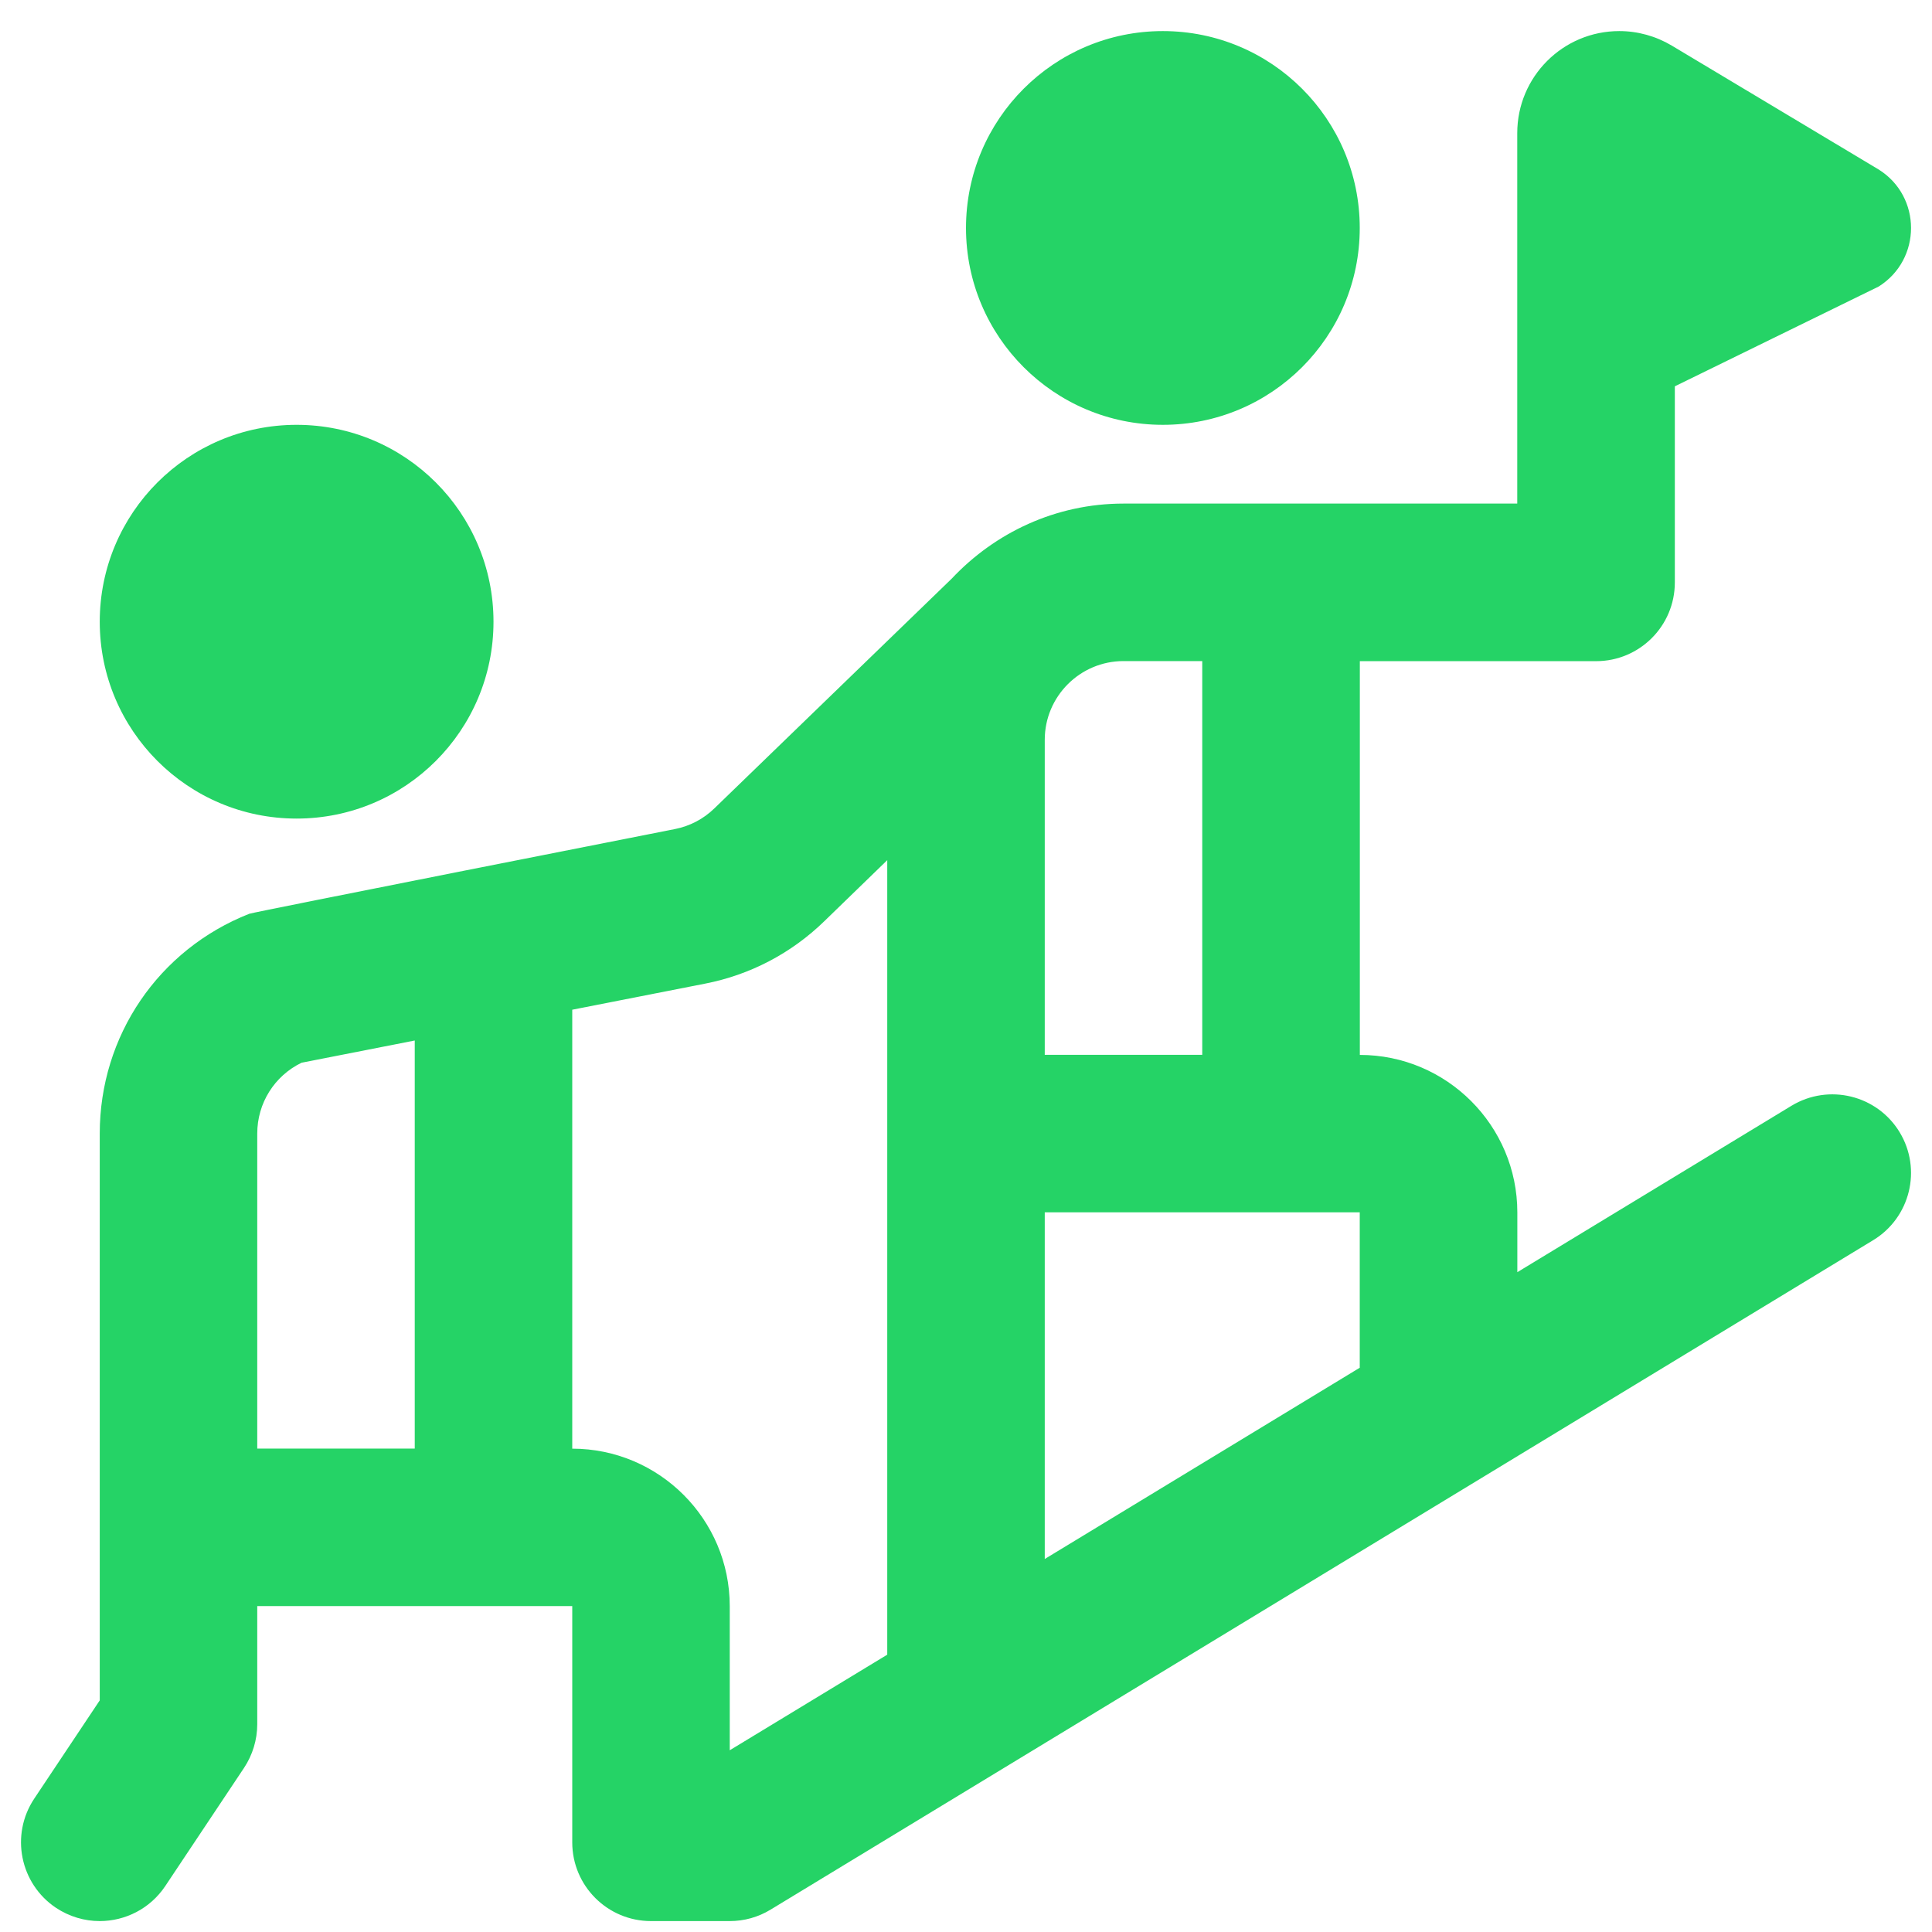 <svg width="46" height="46" viewBox="0 0 46 46" fill="none" xmlns="http://www.w3.org/2000/svg">
<path d="M2.375 14.803C2.375 12.213 4.473 10.115 7.062 10.115C9.652 10.115 11.75 12.213 11.75 14.803C11.75 17.392 9.652 19.49 7.062 19.49C4.473 19.49 2.375 17.392 2.375 14.803ZM27.687 10.115C30.277 10.115 32.375 8.017 32.375 5.428C32.375 2.838 30.277 0.74 27.687 0.74C25.098 0.74 23 2.838 23 5.428C23 8.017 25.098 10.115 27.687 10.115ZM45.228 26.955C45.766 27.84 45.483 28.993 44.598 29.529L18.348 45.467C18.053 45.647 17.718 45.74 17.375 45.74H15.5C14.465 45.74 13.625 44.902 13.625 43.865V38.24H6.125V41.053C6.125 41.422 6.014 41.786 5.81 42.093L3.935 44.906C3.573 45.448 2.979 45.74 2.373 45.74C2.017 45.74 1.655 45.637 1.334 45.425C0.474 44.85 0.241 43.687 0.815 42.825L2.375 40.485V26.99C2.375 24.665 3.772 22.61 5.934 21.757C6.04 21.716 16.068 19.74 16.068 19.74C16.424 19.67 16.75 19.5 17.011 19.245C17.011 19.245 22.651 13.785 22.66 13.777C23.688 12.684 25.135 11.99 26.75 11.99H36.125V3.17C36.125 1.828 37.212 0.74 38.555 0.74C38.993 0.74 39.425 0.86 39.803 1.085L44.729 4.035C45.758 4.678 45.758 6.178 44.729 6.823L39.877 9.198V13.867C39.877 14.904 39.037 15.742 38.002 15.742H32.377V25.117C34.445 25.117 36.127 26.799 36.127 28.867V30.29L42.654 26.328C43.54 25.792 44.692 26.072 45.23 26.958L45.228 26.955ZM9.875 24.774L7.18 25.303C6.535 25.616 6.125 26.265 6.125 26.99V34.49H9.875V24.774ZM21.125 20.48L19.623 21.937C18.839 22.698 17.858 23.212 16.788 23.42L13.625 24.041V34.492C15.693 34.492 17.375 36.174 17.375 38.242V41.673L21.125 39.397V20.482V20.48ZM24.875 25.115H28.625V15.74H26.75C25.717 15.74 24.875 16.58 24.875 17.615V25.115ZM32.375 28.865H24.875V37.119L32.375 32.565V28.865Z" fill="#25D366"/>
</svg>
